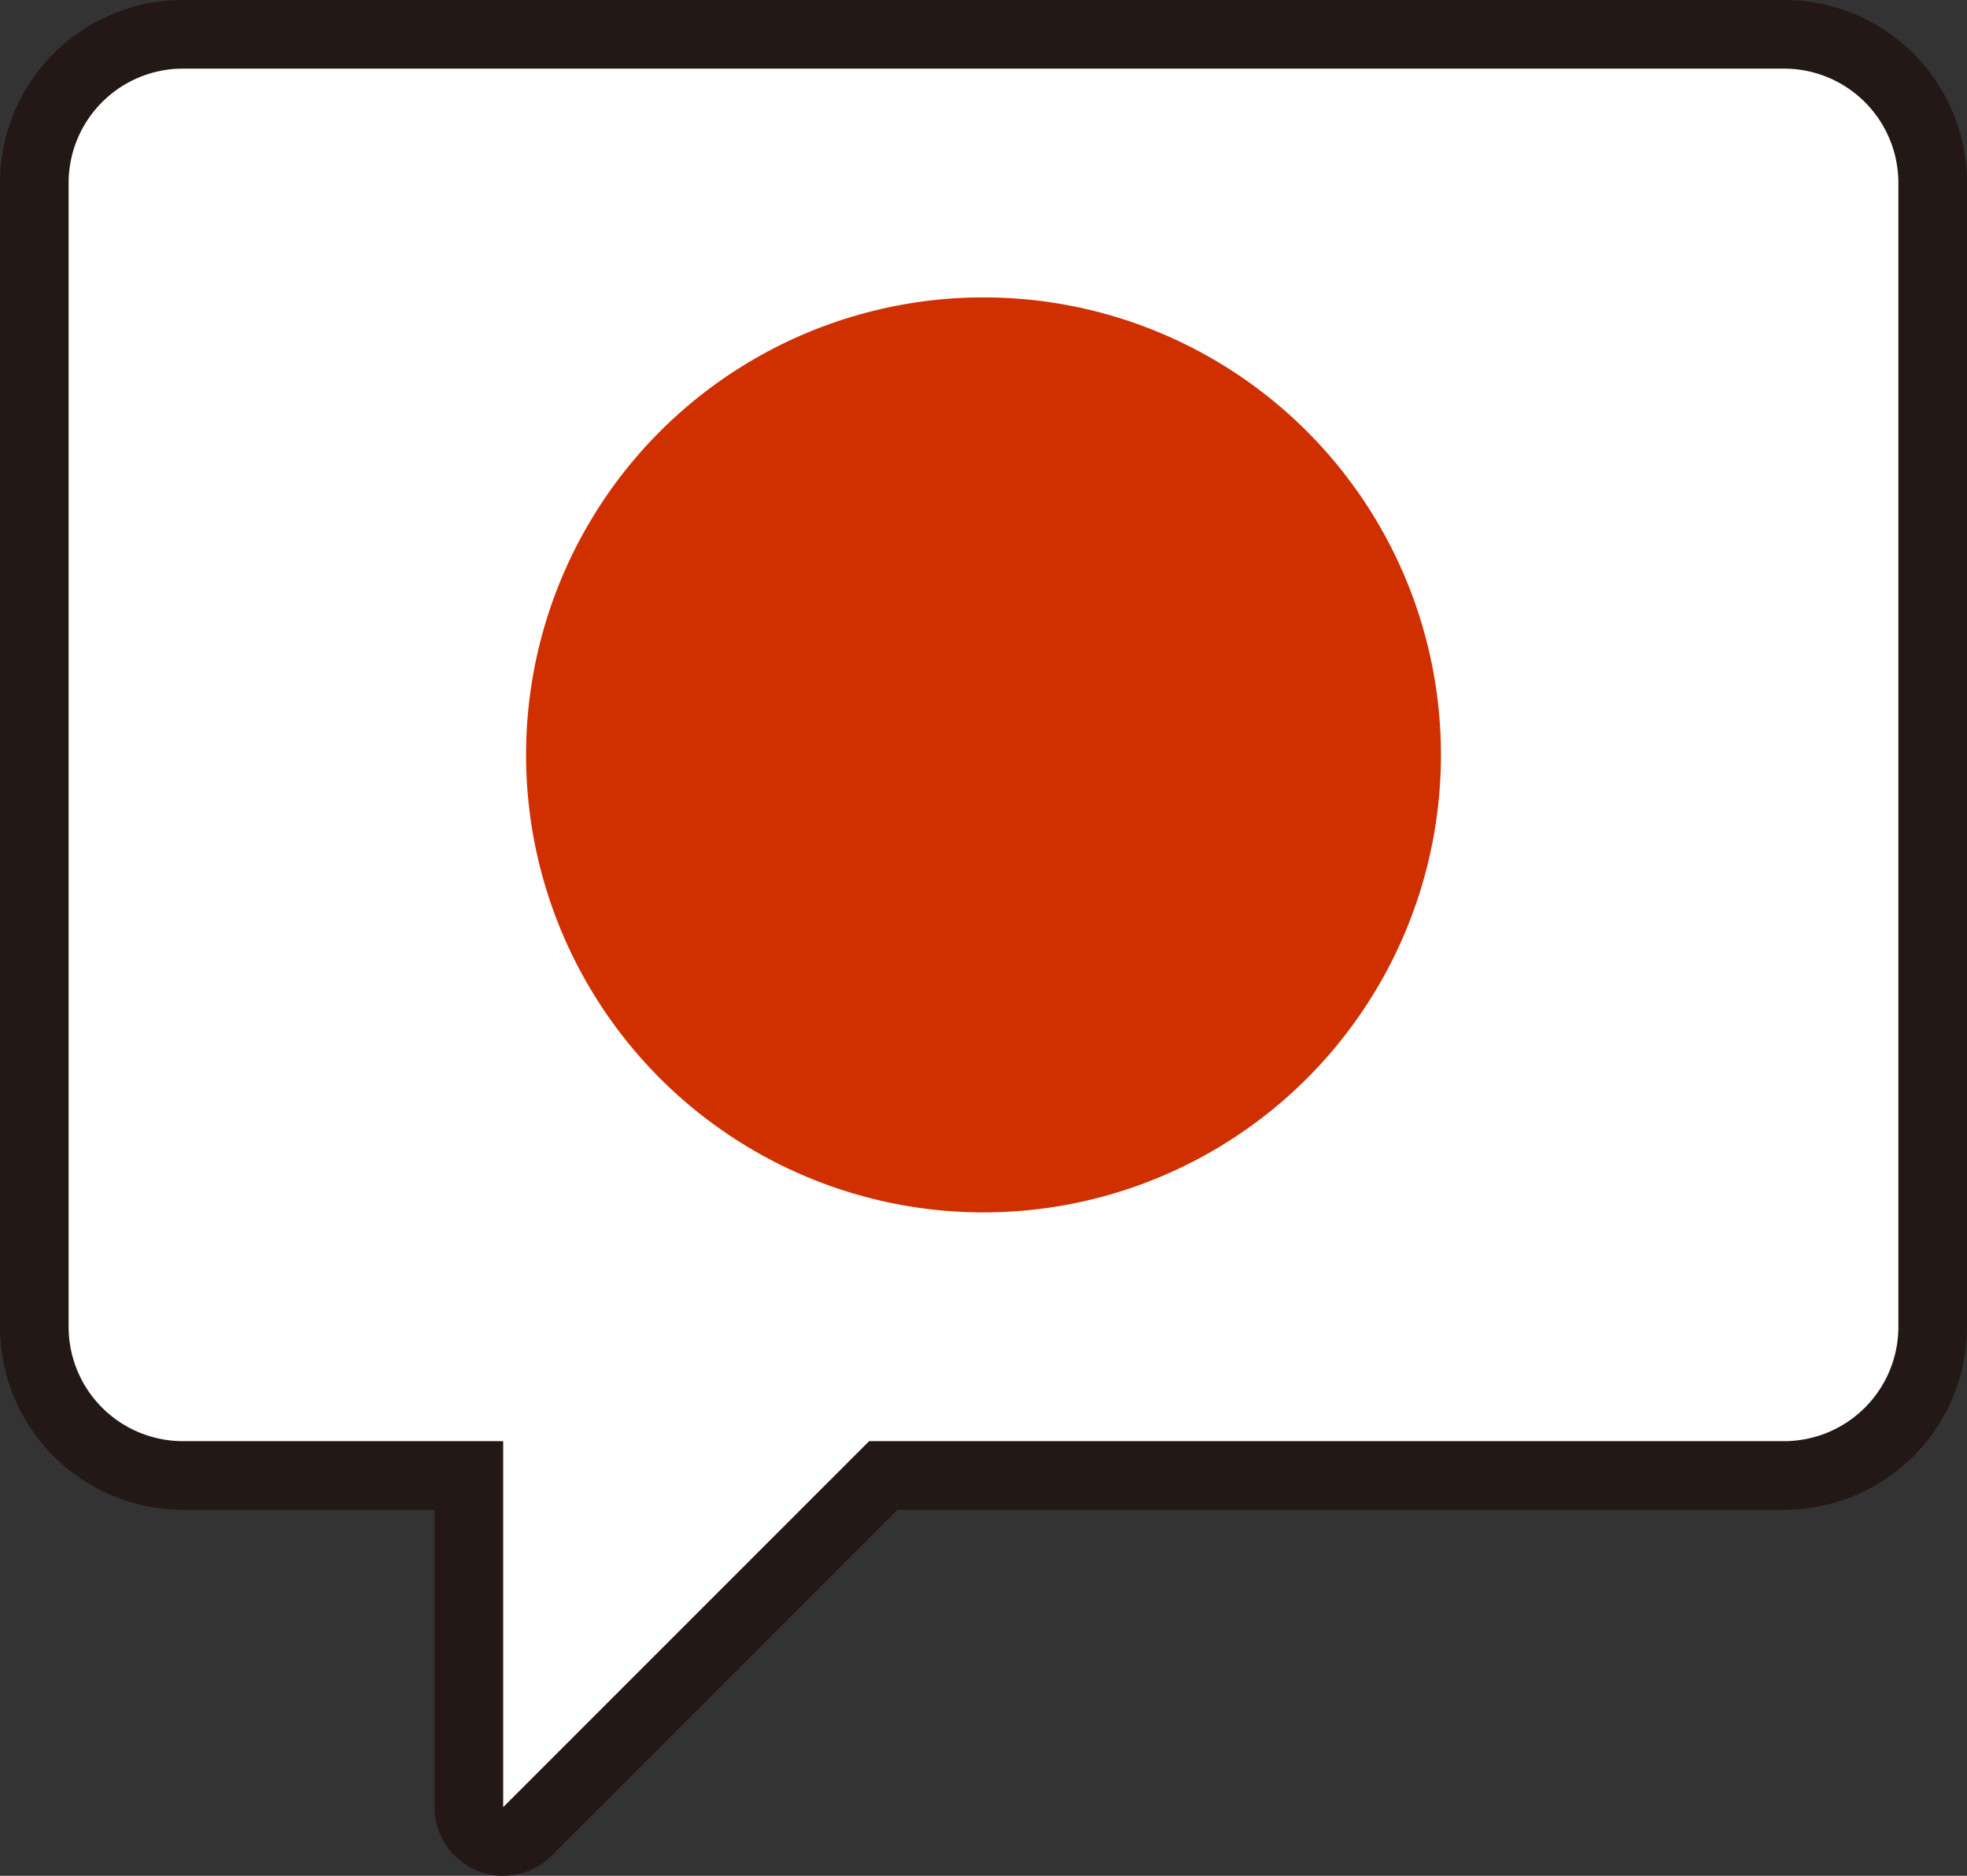 <svg xmlns="http://www.w3.org/2000/svg" viewBox="0 0 86 82">
  <rect x="0" y="0" width="86" height="82" fill="#333333" stroke="none"/>
  <defs>
    <style>
      .a {
        fill: #231815;
      }

      .b {
        fill: #fff;
      }

      .c {
        fill: #d03000;
      }
    </style>
  </defs>
  <title>translate</title>
  <g>
    <g>
      <path class="a" d="M22,82a2.88,2.88,0,0,1-1.15-.23A3,3,0,0,1,19,79V66H8a8,8,0,0,1-8-8V8A8,8,0,0,1,8,0H78a8,8,0,0,1,8,8V58a8,8,0,0,1-8,8H39.24L24.12,81.12A3,3,0,0,1,22,82ZM8,6A2,2,0,0,0,6,8V58a2,2,0,0,0,2,2H22a3,3,0,0,1,3,3v8.76L35.88,60.88A3,3,0,0,1,38,60H78a2,2,0,0,0,2-2V8a2,2,0,0,0-2-2Z"/>
      <path class="b" d="M78,3H8A5,5,0,0,0,3,8V58a5,5,0,0,0,5,5H22V79L38,63H78a5,5,0,0,0,5-5V8A5,5,0,0,0,78,3Z"/>
    </g>
    <circle class="c" cx="43" cy="33" r="20"/>
  </g>
</svg>
